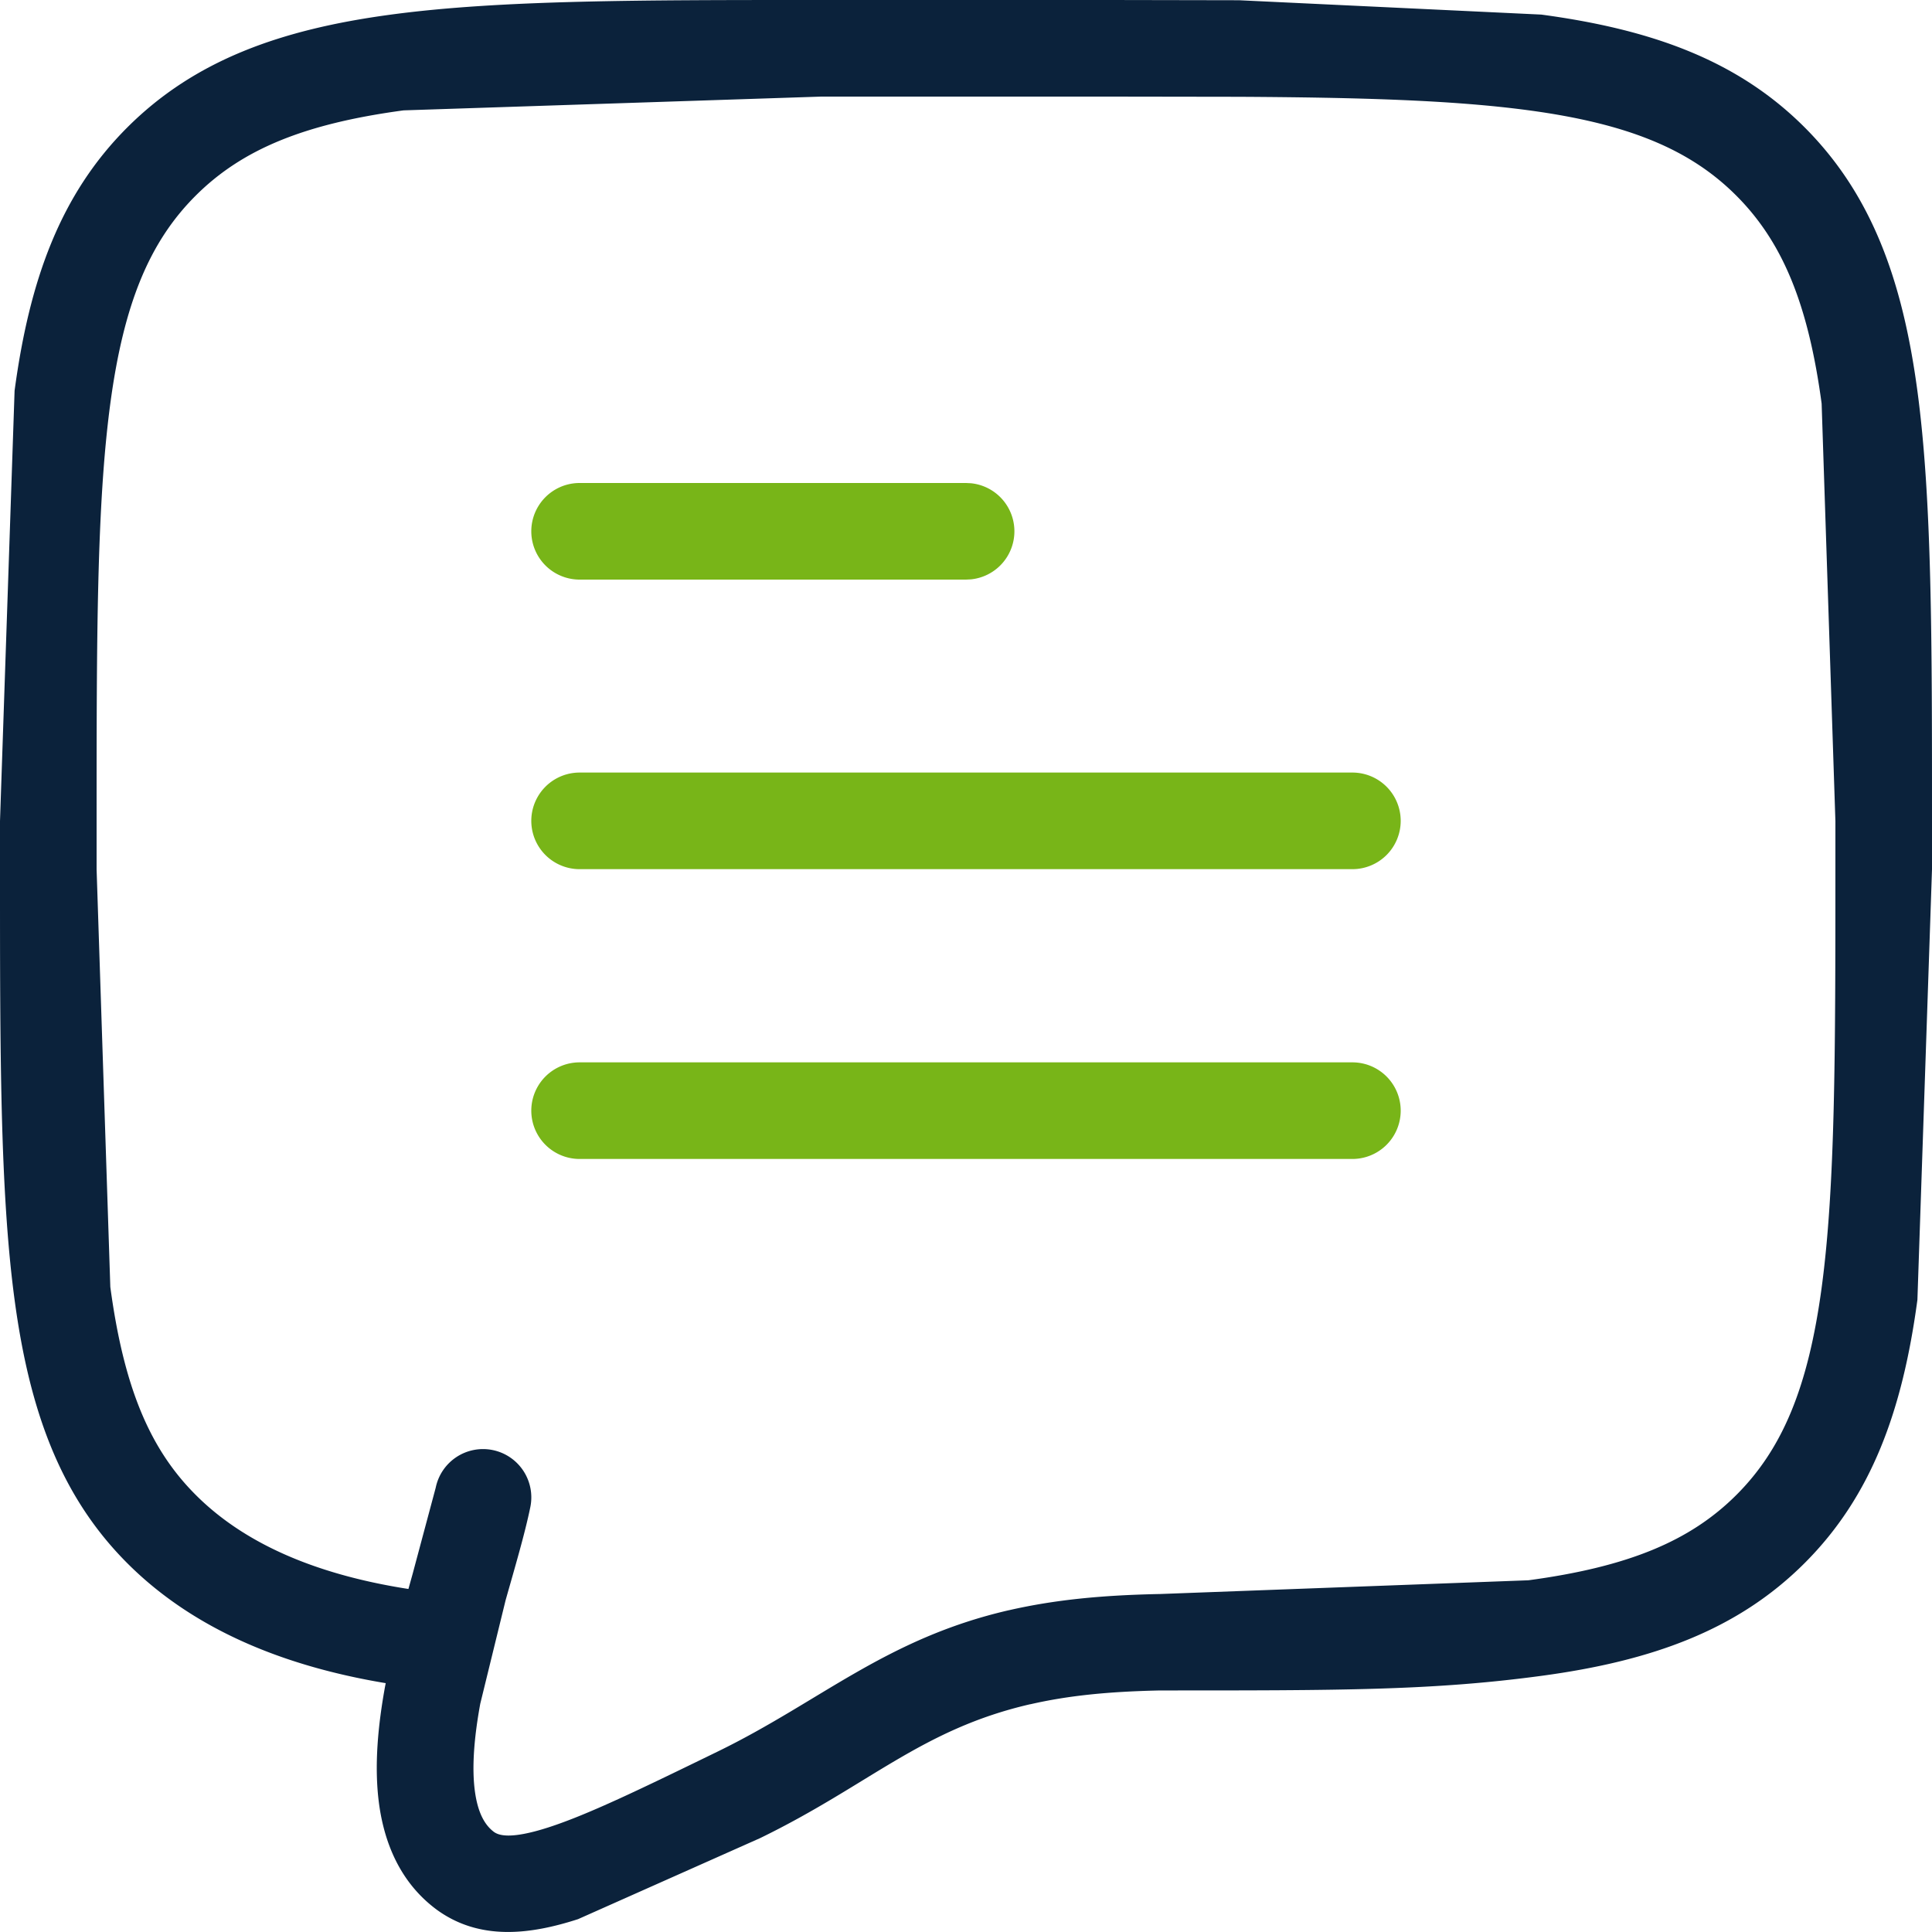 <?xml version="1.0" encoding="UTF-8"?>
<svg xmlns="http://www.w3.org/2000/svg" xmlns:v="https://vecta.io/nano" width="40" height="40" fill="none">
  <path d="M28 21.995a1 1 0 1 1 0 2H12a1 1 0 1 1 0-2h16zM20 10l.102.005a1 1 0 0 1 0 1.99L20 12h-8a1 1 0 1 1 0-2h8zm9 6.995a1 1 0 0 0-1-1H12a1 1 0 1 0 0 2h16a1 1 0 0 0 1-1z" fill="#78b518"></path>
  <path d="M38 17l-.285-8.644c-.278-2.067-.812-3.35-1.767-4.306s-2.236-1.489-4.304-1.767c-1.572-.211-3.512-.265-5.986-.279L23 2h-6l-8.644.285c-2.067.278-3.35.812-4.306 1.767S2.562 6.288 2.284 8.355C2.002 10.452 2 13.201 2 17v1l.284 8.645c.278 2.067.812 3.35 1.767 4.304l.001.001c.956.958 2.39 1.635 4.404 1.948l.087-.312.478-1.785a1 1 0 0 1 1.18-.779 1 1 0 0 1 .779 1.18c-.112.548-.319 1.247-.512 1.929l-.525 2.144c-.13.712-.176 1.327-.111 1.809.063.466.213.707.393.843.085.061.309.172 1.13-.093s1.915-.796 3.508-1.572c2.121-1.034 3.483-2.339 6.024-2.924h.002c.964-.22 1.931-.31 3.091-.335H24l7.644-.285c2.067-.278 3.35-.812 4.306-1.767s1.489-2.236 1.767-4.304C37.998 24.548 38 21.799 38 18v-1zm2 1l-.302 8.911c-.308 2.289-.947 4.064-2.336 5.452s-3.163 2.026-5.452 2.334c-2.256.304-4.157.302-7.89.302-1.079.023-1.901.106-2.688.286l-.001-.001c-2.254.519-3.331 1.671-5.593 2.772l-3.77 1.678c-.976.315-2.029.457-2.926-.196l-.008-.006c-.756-.563-1.078-1.387-1.186-2.184-.106-.786-.02-1.64.125-2.435l.013-.065c-2.224-.37-4.04-1.171-5.352-2.485C1.248 30.975.61 29.2.302 26.911-.002 24.651 0 21.743 0 18v-1l.302-8.911C.61 5.8 1.248 4.024 2.637 2.637S5.8.611 8.089.303C10.349-.002 13.257 0 17 0h6l2.653.005 6.258.297c2.289.308 4.064.946 5.452 2.335s2.026 3.163 2.334 5.452c.304 2.26.303 5.168.303 8.911v1z" fill="#0b223b"></path>
</svg>
